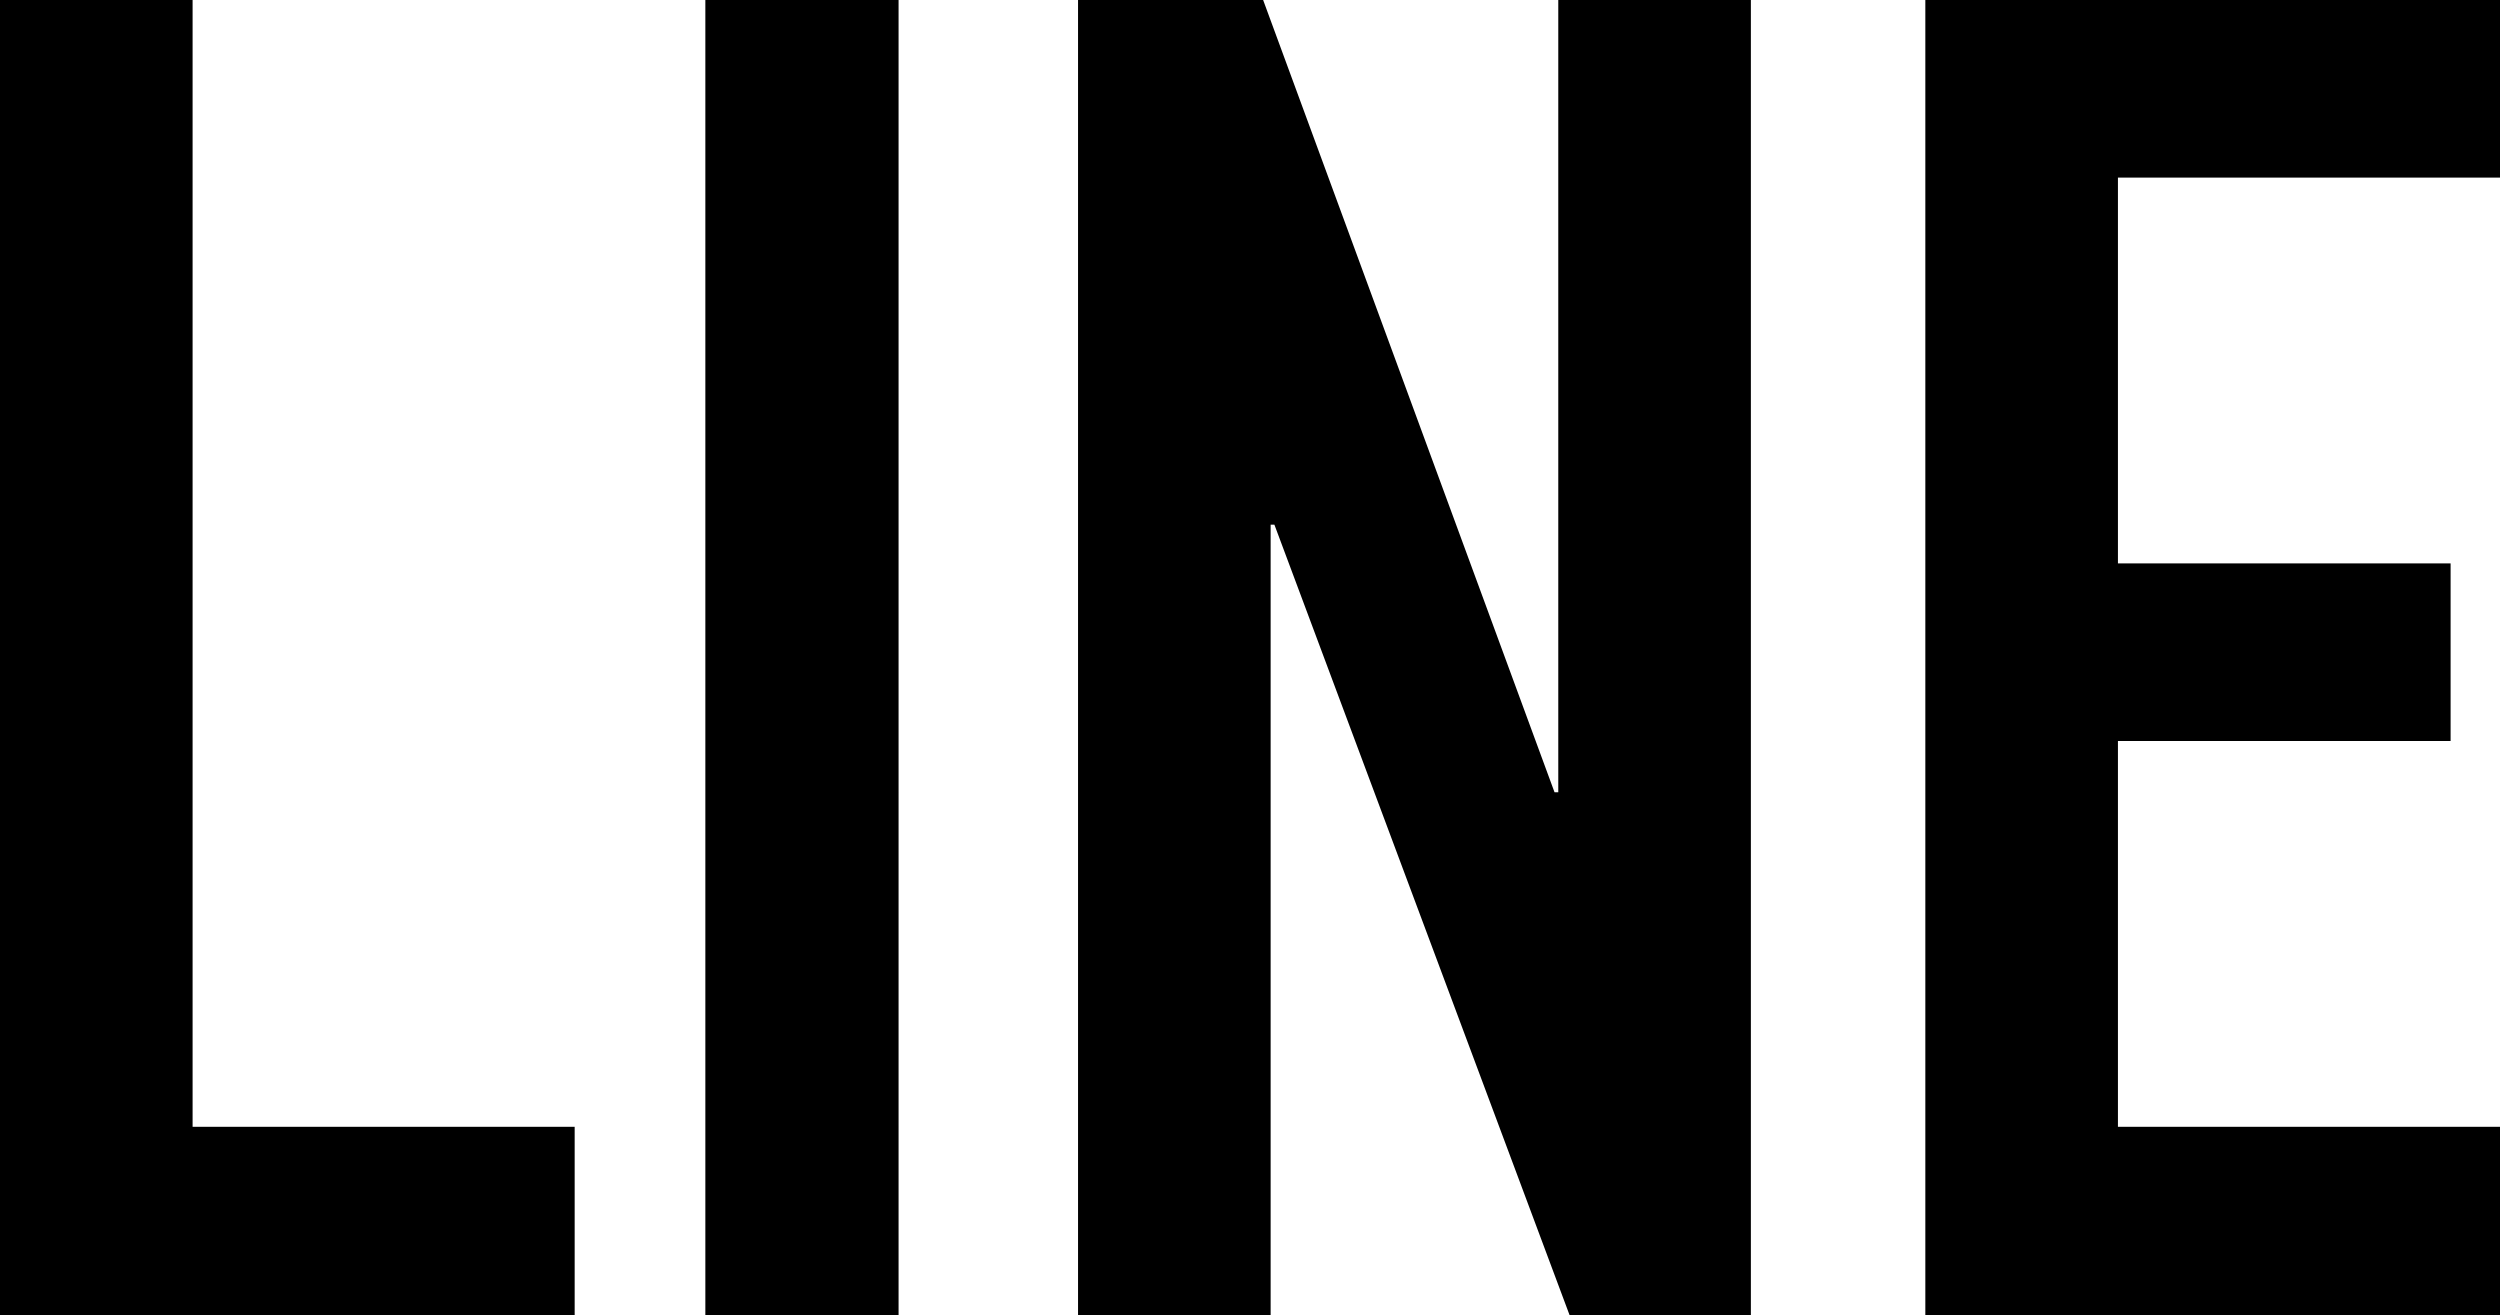 <?xml version="1.0" encoding="UTF-8"?><svg id="a" data-name="l" xmlns="http://www.w3.org/2000/svg" width="39.98" height="21.03" viewBox="0 0 39.98 21.03"><defs><style>.c{fill-rule:evenodd;stroke-width:0px;}</style></defs><g id="b" data-name="t"><path class="c" d="m3.08,0H0v21.03h9.19v-3.01H3.08V0Zm8.2,21.03h3.09V0h-3.09v21.03Zm13.64-8.36h-.06L20.2,0h-2.96v21.03h3.08v-12.64h.06l4.72,12.64h2.9V0h-3.08v12.67Zm15.06-9.84V0h-9.19v21.03h9.19v-3.01h-6.11v-6.17h5.32v-2.84h-5.32V2.84h6.11Z"/></g></svg>